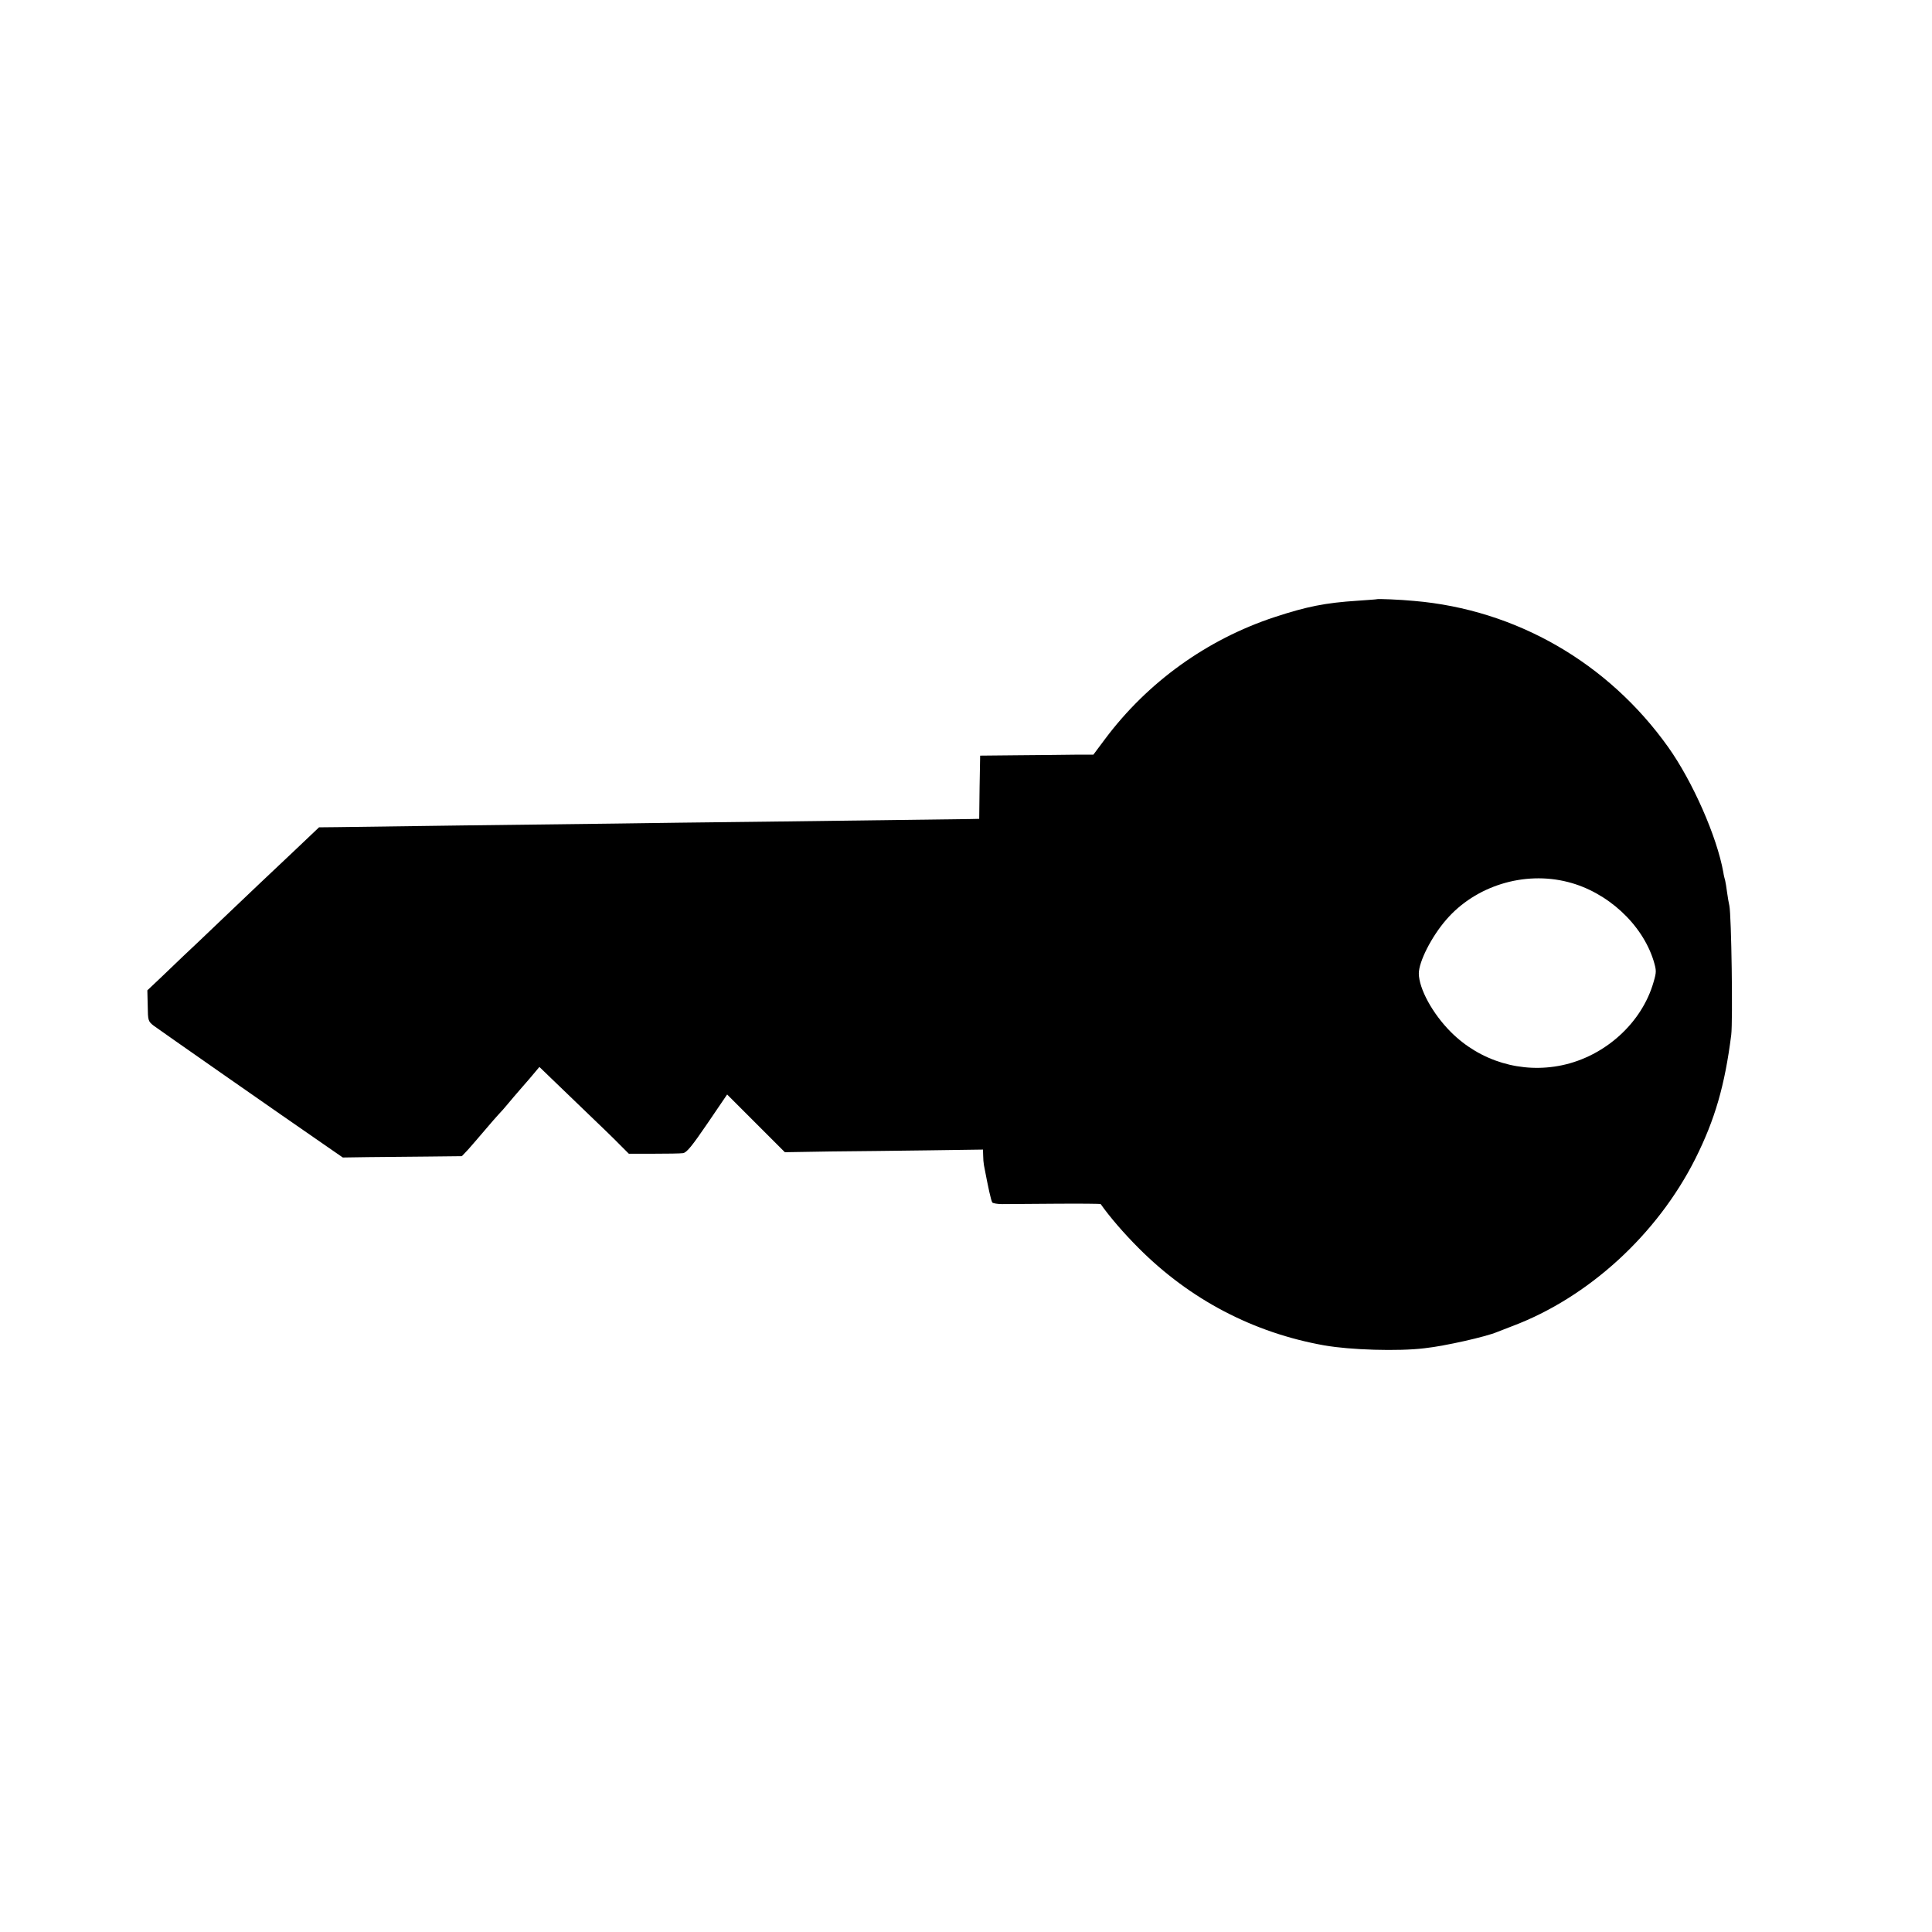<?xml version="1.0" standalone="no"?>
<!DOCTYPE svg PUBLIC "-//W3C//DTD SVG 20010904//EN"
 "http://www.w3.org/TR/2001/REC-SVG-20010904/DTD/svg10.dtd">
<svg version="1.0" xmlns="http://www.w3.org/2000/svg"
 width="1024pt" height="1024pt" viewBox="0 0 1024 1024"
 preserveAspectRatio="xMidYMid meet">
<g transform="translate(0,1024) scale(0.1,-0.1)"
fill="#000000" stroke="none">
<path d="M7297 7064 c-1 -1 -47 -4 -102 -8 -171 -11 -270 -31 -440 -87 -358
-118 -673 -345 -898 -646 l-62 -83 -100 0 c-55 -1 -190 -2 -300 -3 l-200 -2
-3 -168 -2 -167 -43 -1 c-137 -2 -613 -8 -1087 -14 -300 -3 -657 -8 -795 -10
-137 -2 -504 -6 -815 -10 -311 -4 -609 -8 -662 -9 l-97 -1 -137 -130 c-183
-173 -167 -157 -364 -345 -95 -91 -194 -185 -219 -208 -25 -24 -78 -75 -118
-113 l-72 -68 2 -82 c1 -78 2 -82 31 -105 27 -20 675 -473 922 -643 l81 -56
134 2 c74 1 216 2 316 3 l181 2 34 36 c18 21 58 66 88 102 30 36 64 74 75 86
11 11 31 34 45 51 14 17 48 57 76 89 29 33 61 70 72 84 l21 25 58 -56 c32 -31
116 -112 187 -180 71 -68 152 -146 179 -174 l50 -50 131 0 c72 0 142 1 156 3
20 3 48 38 130 158 l104 153 153 -153 153 -153 243 4 c133 1 369 4 525 6 l282
4 1 -31 c0 -17 2 -40 4 -51 23 -121 38 -191 45 -199 5 -4 28 -8 52 -8 23 0
150 1 282 2 131 1 239 0 240 -2 48 -68 122 -154 201 -233 272 -273 608 -449
985 -516 136 -24 391 -32 530 -15 110 12 326 61 385 86 11 4 47 18 80 31 404
152 769 486 971 888 104 208 156 388 190 656 9 76 1 634 -10 685 -3 14 -9 45
-12 70 -3 25 -8 53 -10 62 -3 10 -8 30 -10 45 -34 189 -162 480 -292 663 -319
448 -807 729 -1347 775 -72 7 -194 12 -198 9z m1014 -1499 c208 -53 392 -222
453 -416 16 -54 16 -60 0 -115 -62 -216 -257 -392 -485 -440 -214 -45 -434 21
-589 176 -97 97 -169 229 -170 310 0 63 67 195 145 285 155 180 413 260 646
200z"/>
</g>
</svg>
